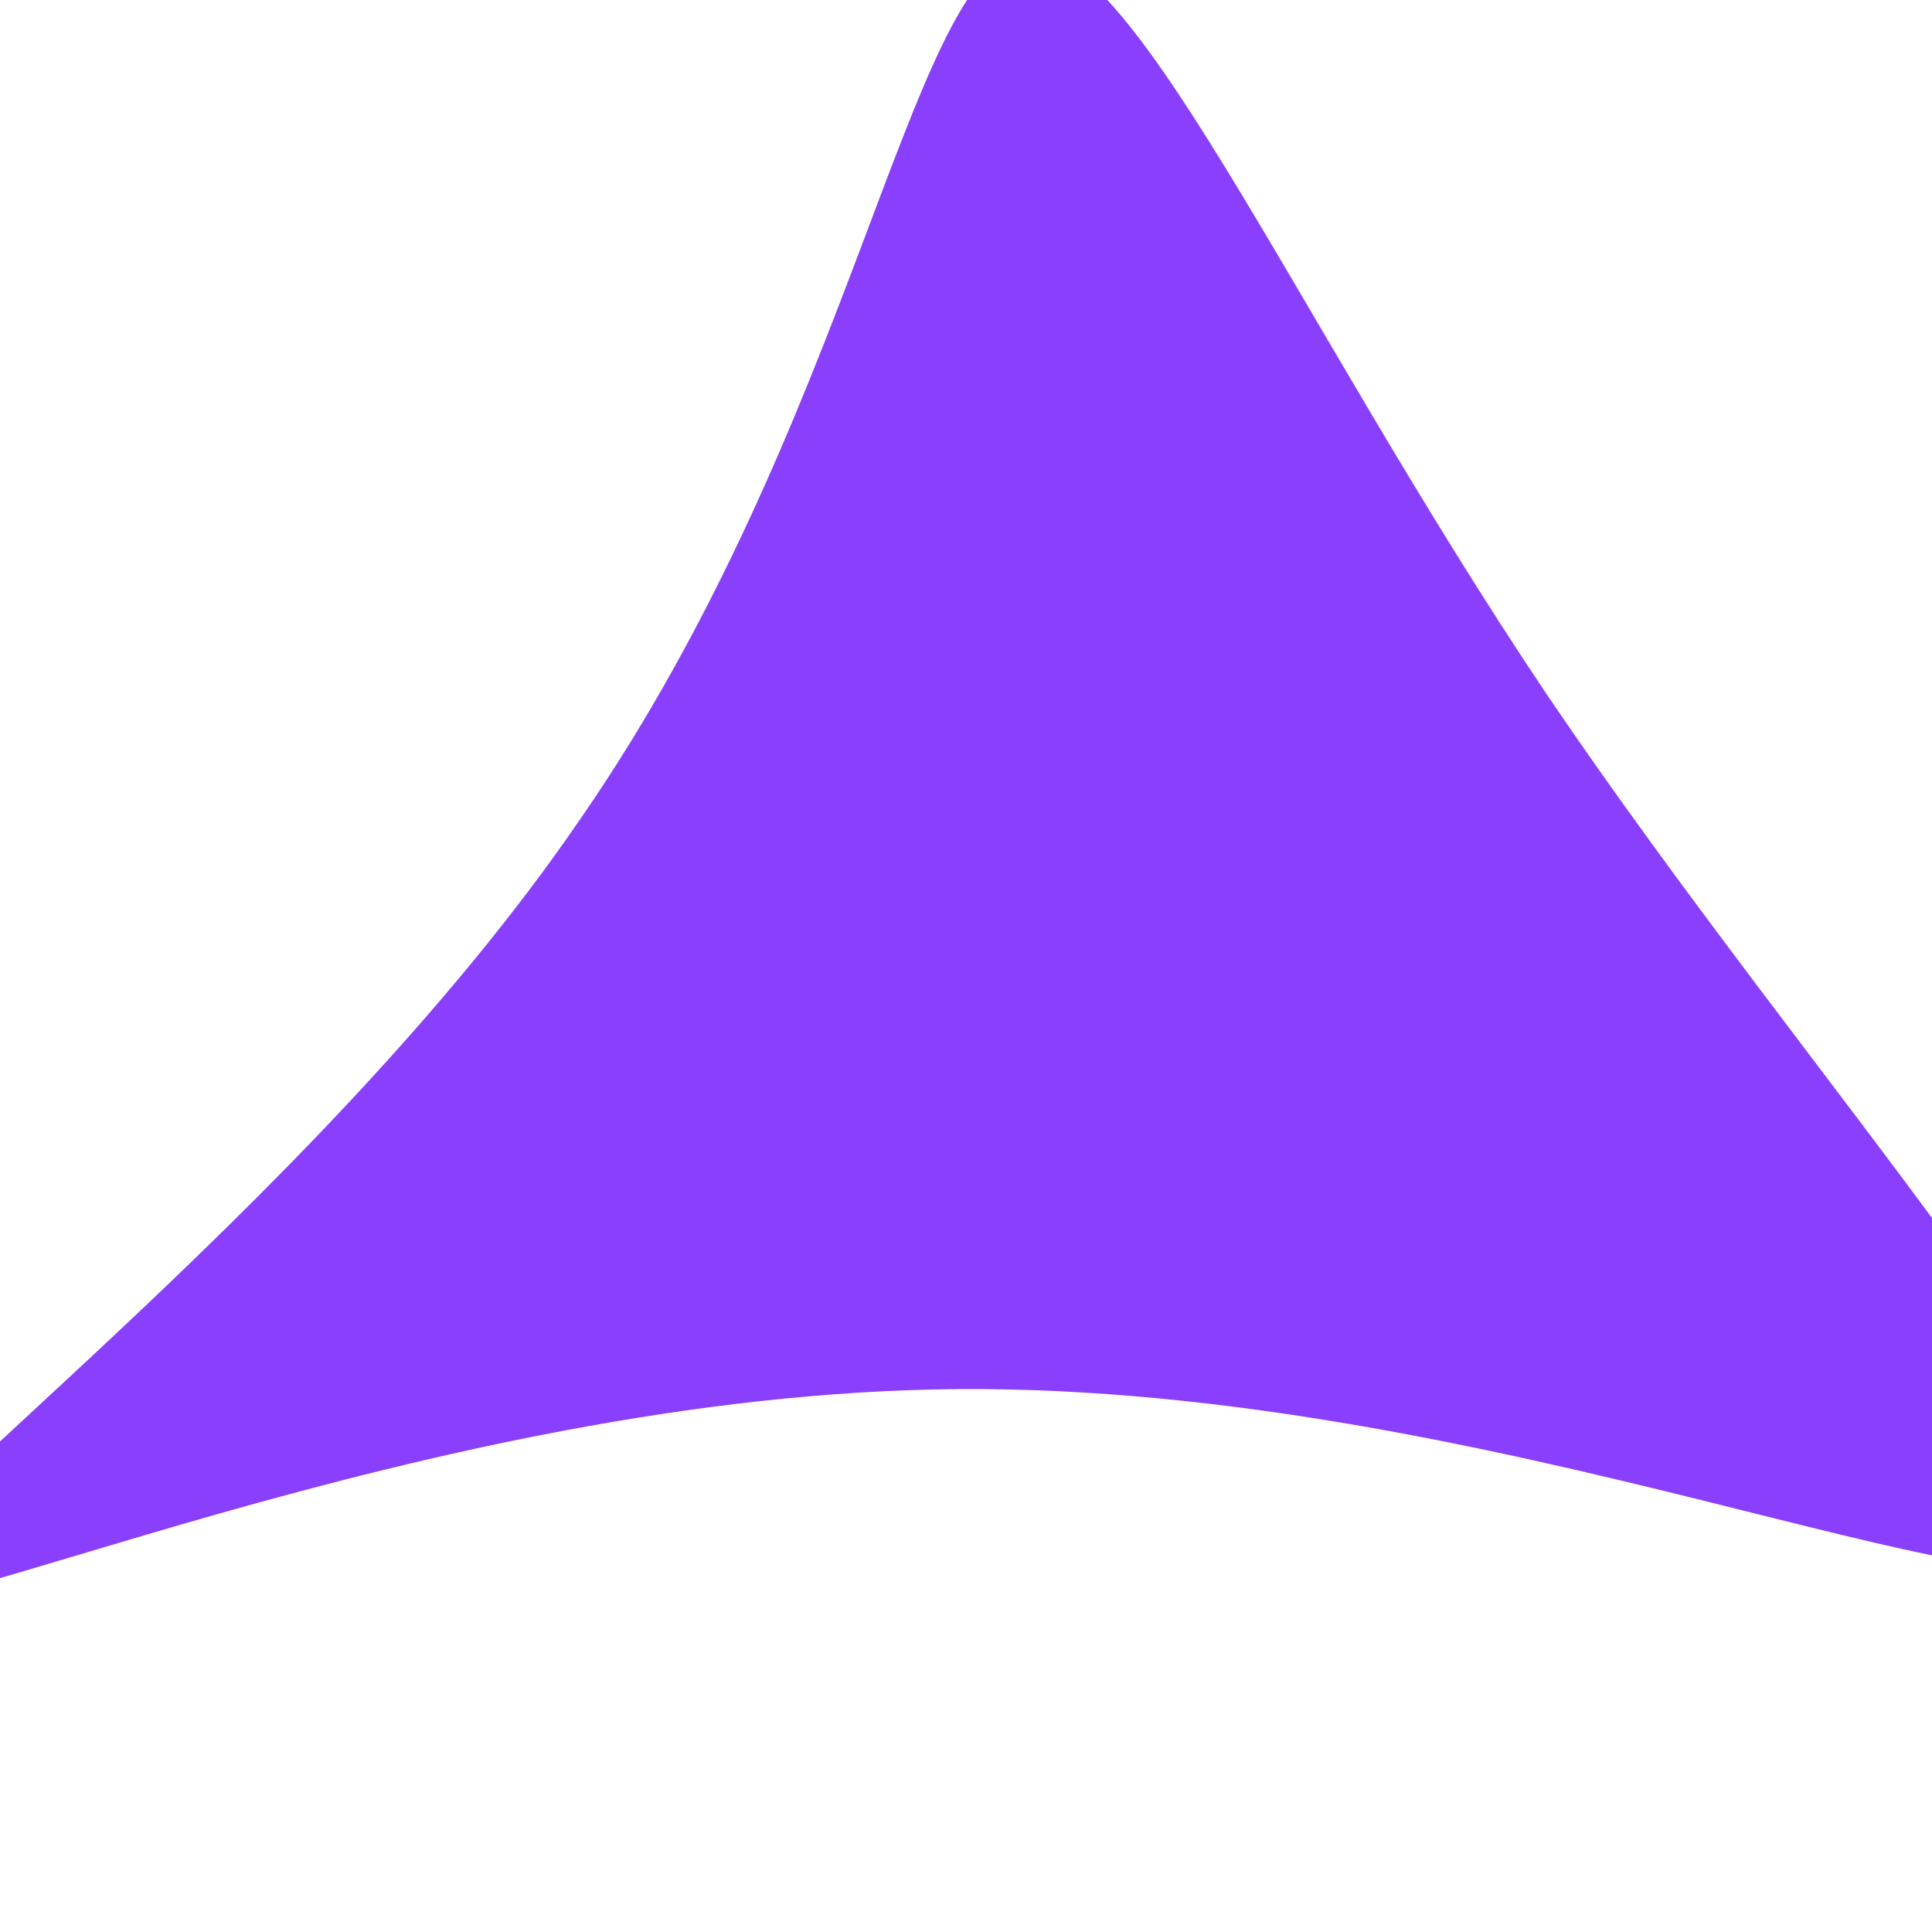<?xml version="1.0" standalone="no"?>
<svg viewBox="0 0 100 100" xmlns="http://www.w3.org/2000/svg">
  <path fill="#8A3FFC" d="M30.1,-14C43.7,6.1,62.6,26.6,58.5,30.5C54.3,34.4,27.2,21.7,-0.4,21.9C-27.9,22.1,-55.8,35.2,-57.2,32.8C-58.7,30.5,-33.8,12.7,-19.9,-7.7C-5.9,-28,-3,-50.8,2.7,-52.4C8.3,-53.9,16.6,-34.1,30.1,-14Z" transform="translate(50 50)" />
</svg>
